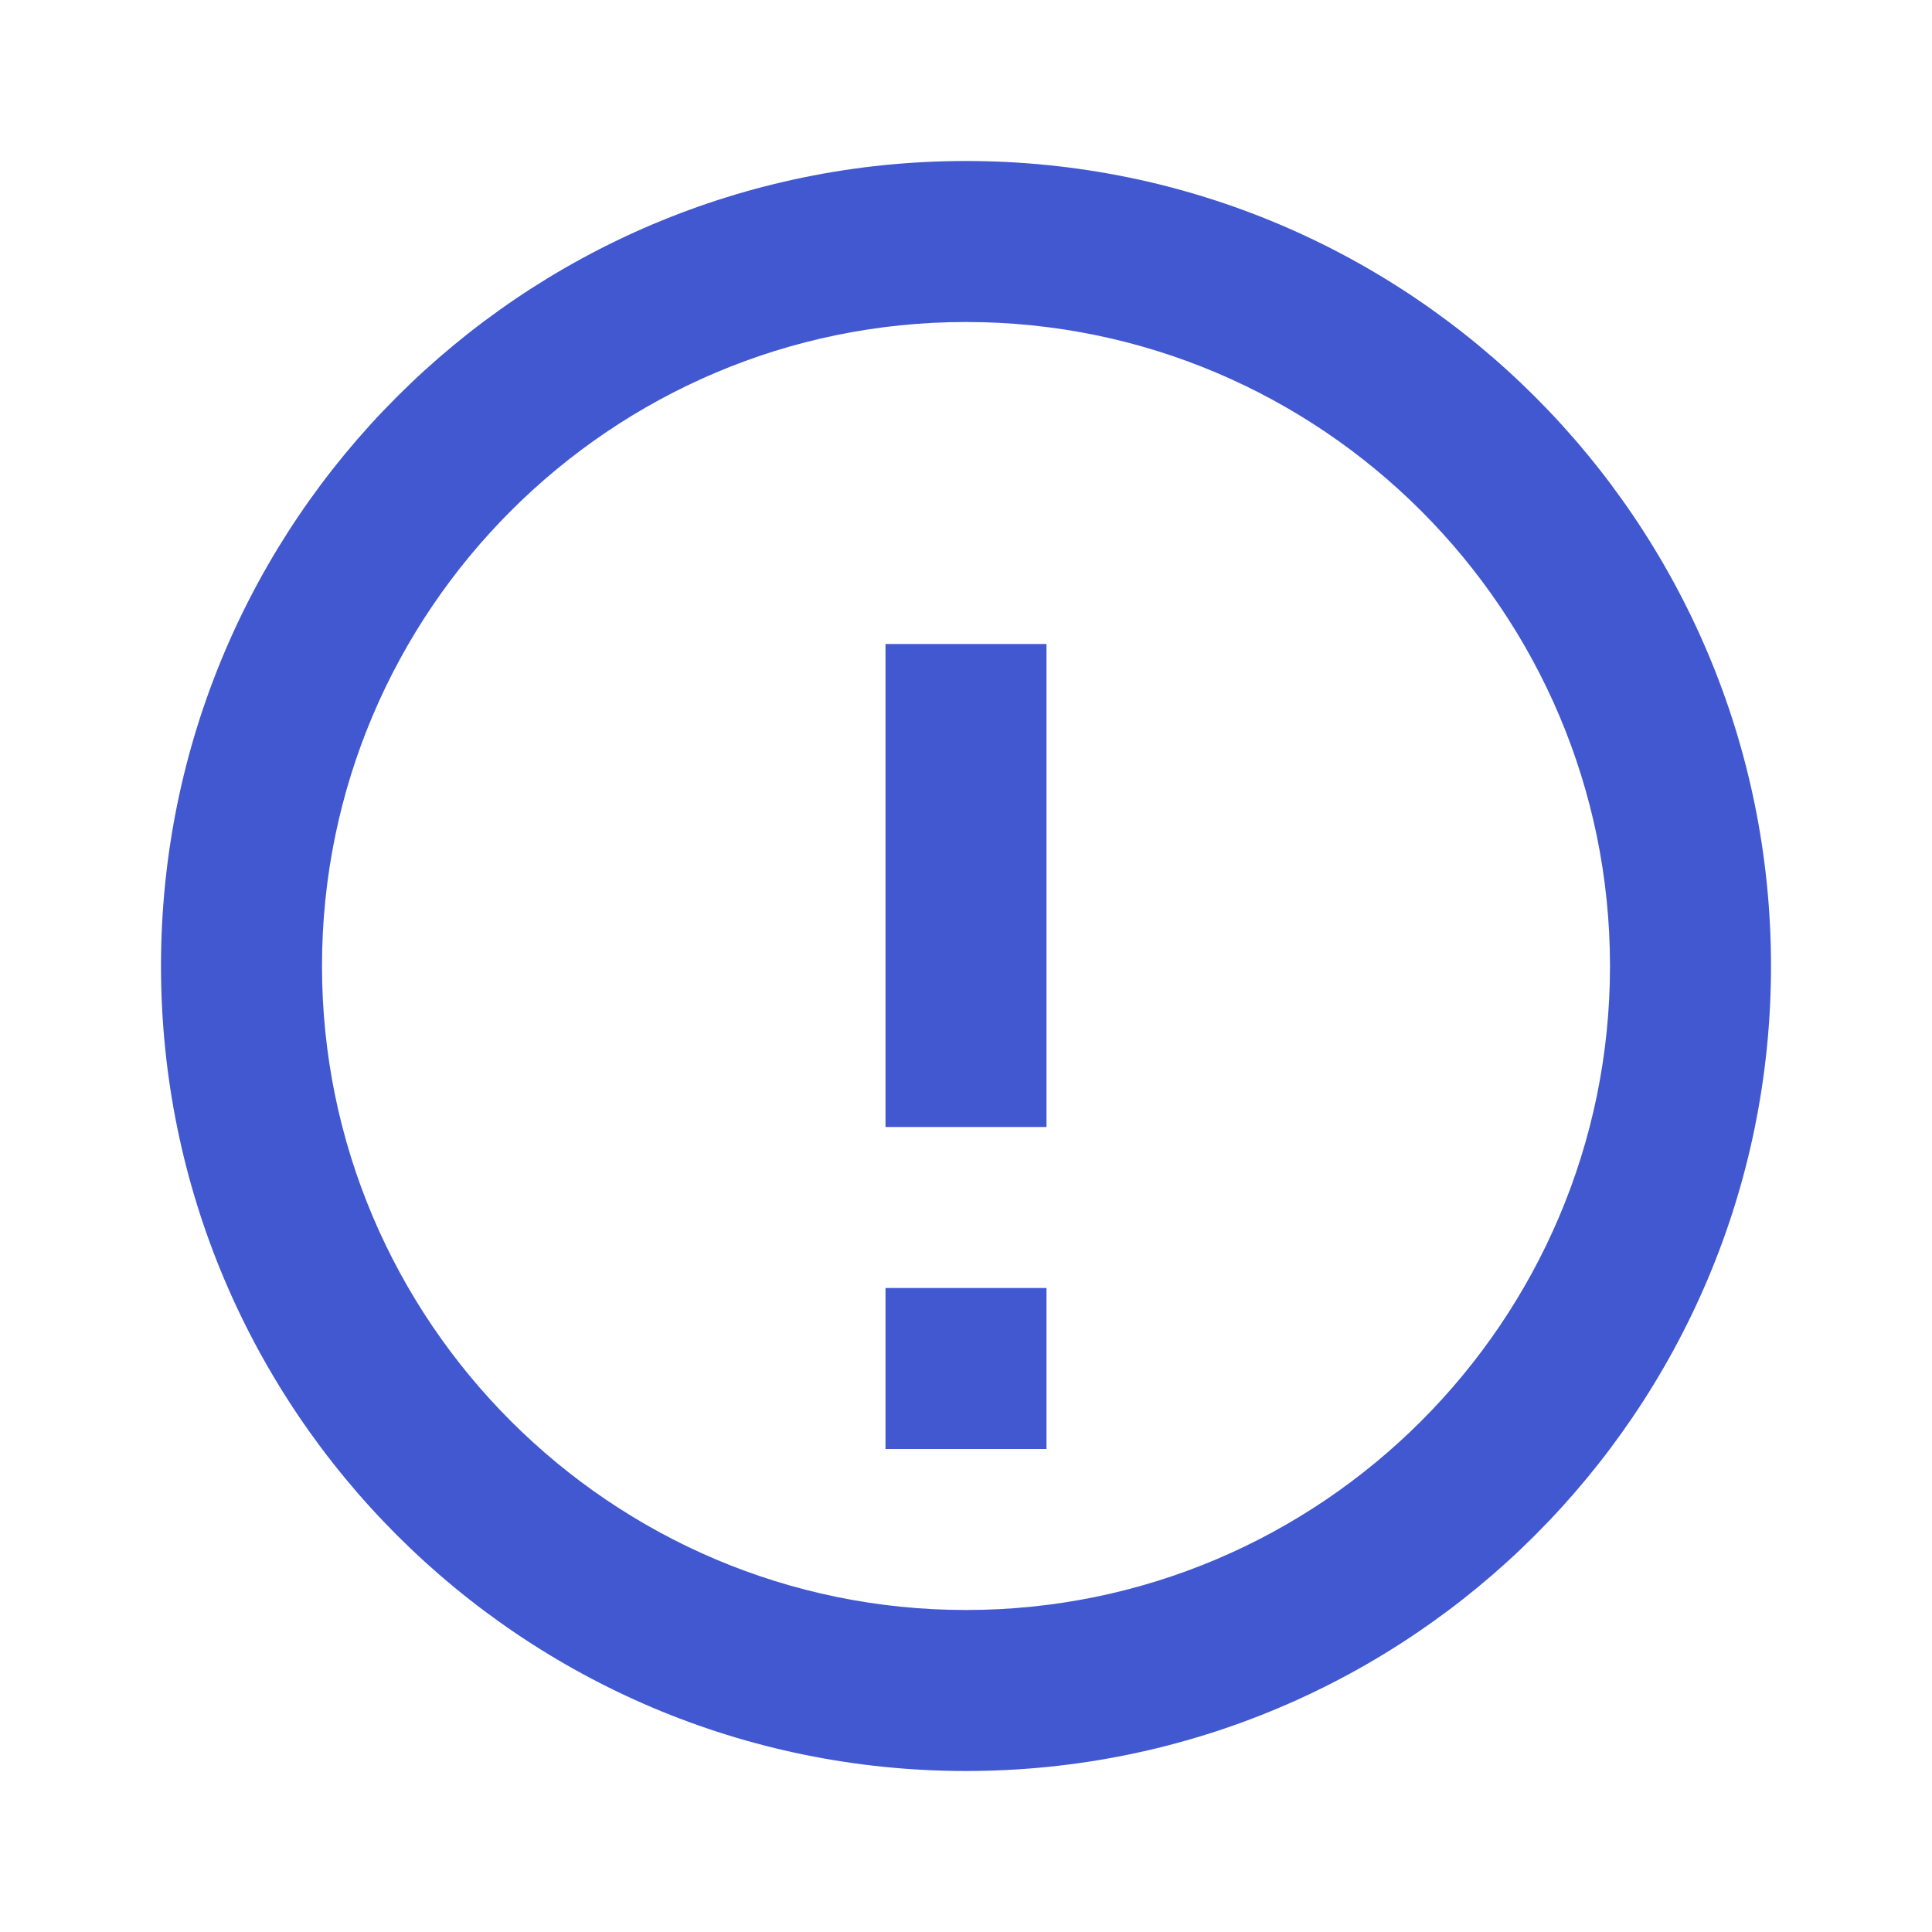 <svg xmlns="http://www.w3.org/2000/svg" viewBox="0 0 24 24" fill="#4158D0">
    <path d="M12 2C6.48 2 2 6.48 2 12s4.48 10 10 10 10-4.48 10-10S17.52 2 12 2zm0 18c-4.41 0-8-3.59-8-8s3.59-8 8-8 8 3.59 8 8-3.59 8-8 8zm-1-12h2v6h-2zm0 8h2v2h-2z"/>
</svg> 